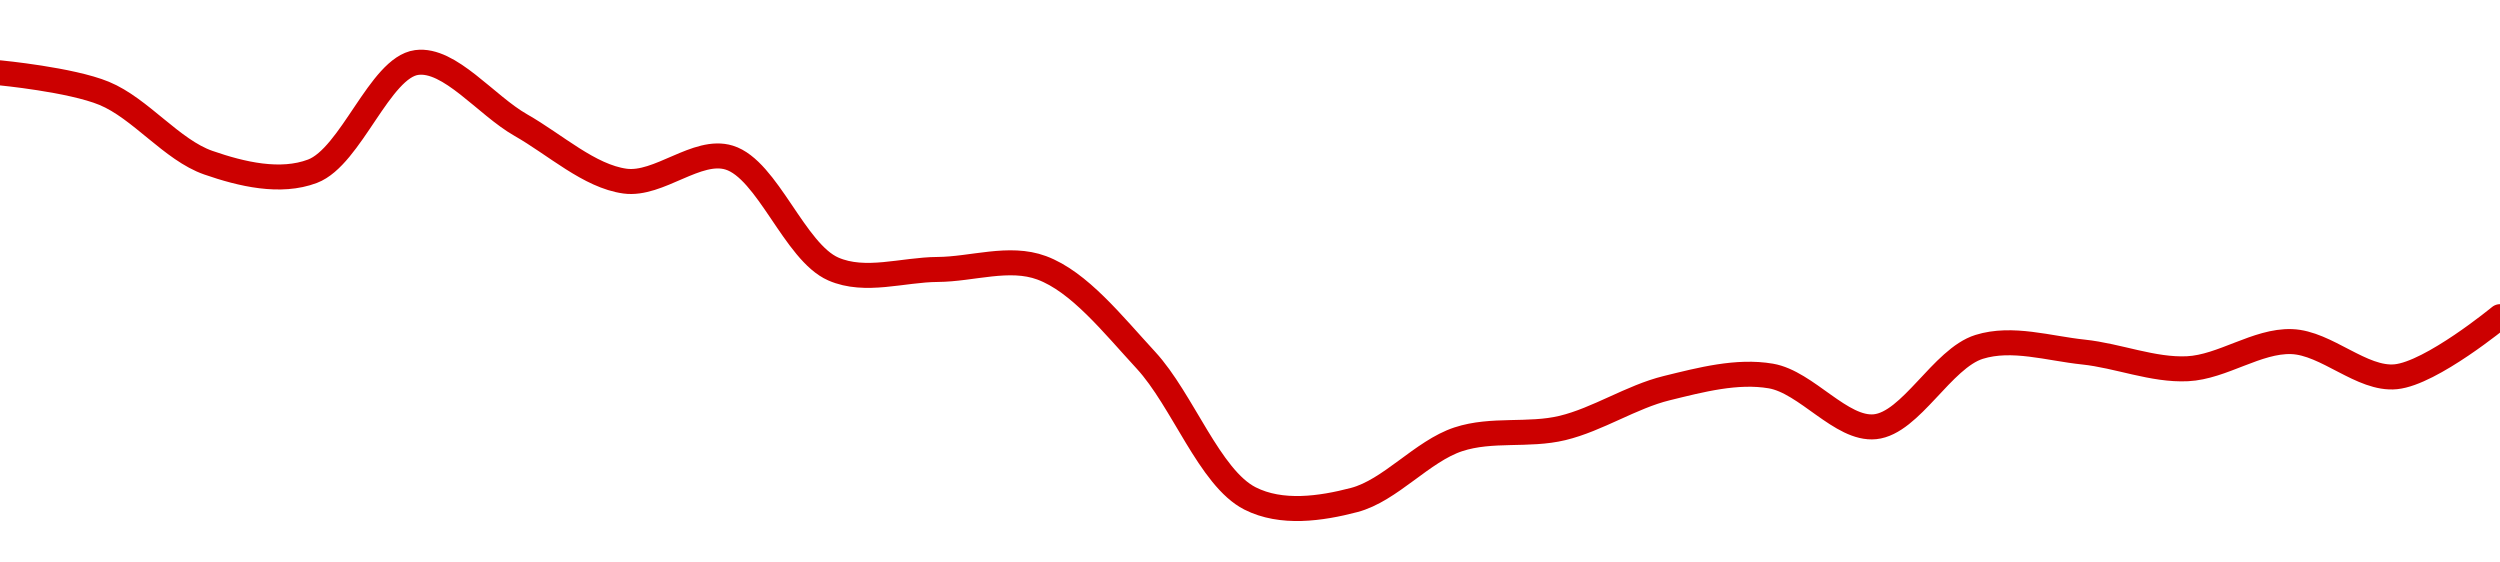 <!-- series1d: [0.051478,0.051341,0.050878,0.050821,0.051547,0.051129,0.050755,0.050912,0.050168,0.050165,0.050176,0.0495597,0.04863611,0.04862558,0.04903087,0.04910653,0.04937238,0.04945357,0.04911479,0.04964807,0.04961358,0.04950205,0.04968333,0.04944856,0.04984983] -->

<svg width="200" height="45" viewBox="0 0 200 45" xmlns="http://www.w3.org/2000/svg">
  <defs>
    <linearGradient id="grad-area" x1="0" y1="0" x2="0" y2="1">
      <stop offset="0%" stop-color="rgba(255,82,82,.2)" />
      <stop offset="100%" stop-color="rgba(0,0,0,0)" />
    </linearGradient>
  </defs>

  <path d="M0,5.827C0,5.827,5.661,6.367,8.333,7.468C11.235,8.664,13.752,12.002,16.667,13.015C19.33,13.941,22.433,14.671,25,13.698C28.081,12.529,30.39,5.393,33.333,5C35.978,4.647,38.87,8.417,41.667,10.008C44.426,11.577,47.148,14.099,50,14.489C52.71,14.859,55.762,11.816,58.333,12.608C61.406,13.553,63.569,20.169,66.667,21.521C69.226,22.639,72.222,21.573,75,21.557C77.778,21.541,80.729,20.461,83.333,21.425C86.343,22.54,89.025,25.948,91.667,28.809C94.613,32,96.77,38.232,100,39.874C102.506,41.147,105.65,40.703,108.333,40C111.22,39.244,113.784,36.093,116.667,35.144C119.354,34.26,122.264,34.898,125,34.238C127.822,33.557,130.512,31.745,133.333,31.053C136.07,30.381,138.955,29.619,141.667,30.08C144.517,30.565,147.304,34.411,150,34.139C152.87,33.85,155.377,28.672,158.333,27.75C160.969,26.928,163.897,27.873,166.667,28.163C169.452,28.455,172.236,29.632,175,29.499C177.792,29.365,180.57,27.23,183.333,27.328C186.126,27.426,188.948,30.41,191.667,30.14C194.51,29.858,200,25.333,200,25.333"
        fill="none"
        stroke="#CC0000"
        stroke-width="2"
        stroke-linejoin="round"
        stroke-linecap="round"
        />
</svg>